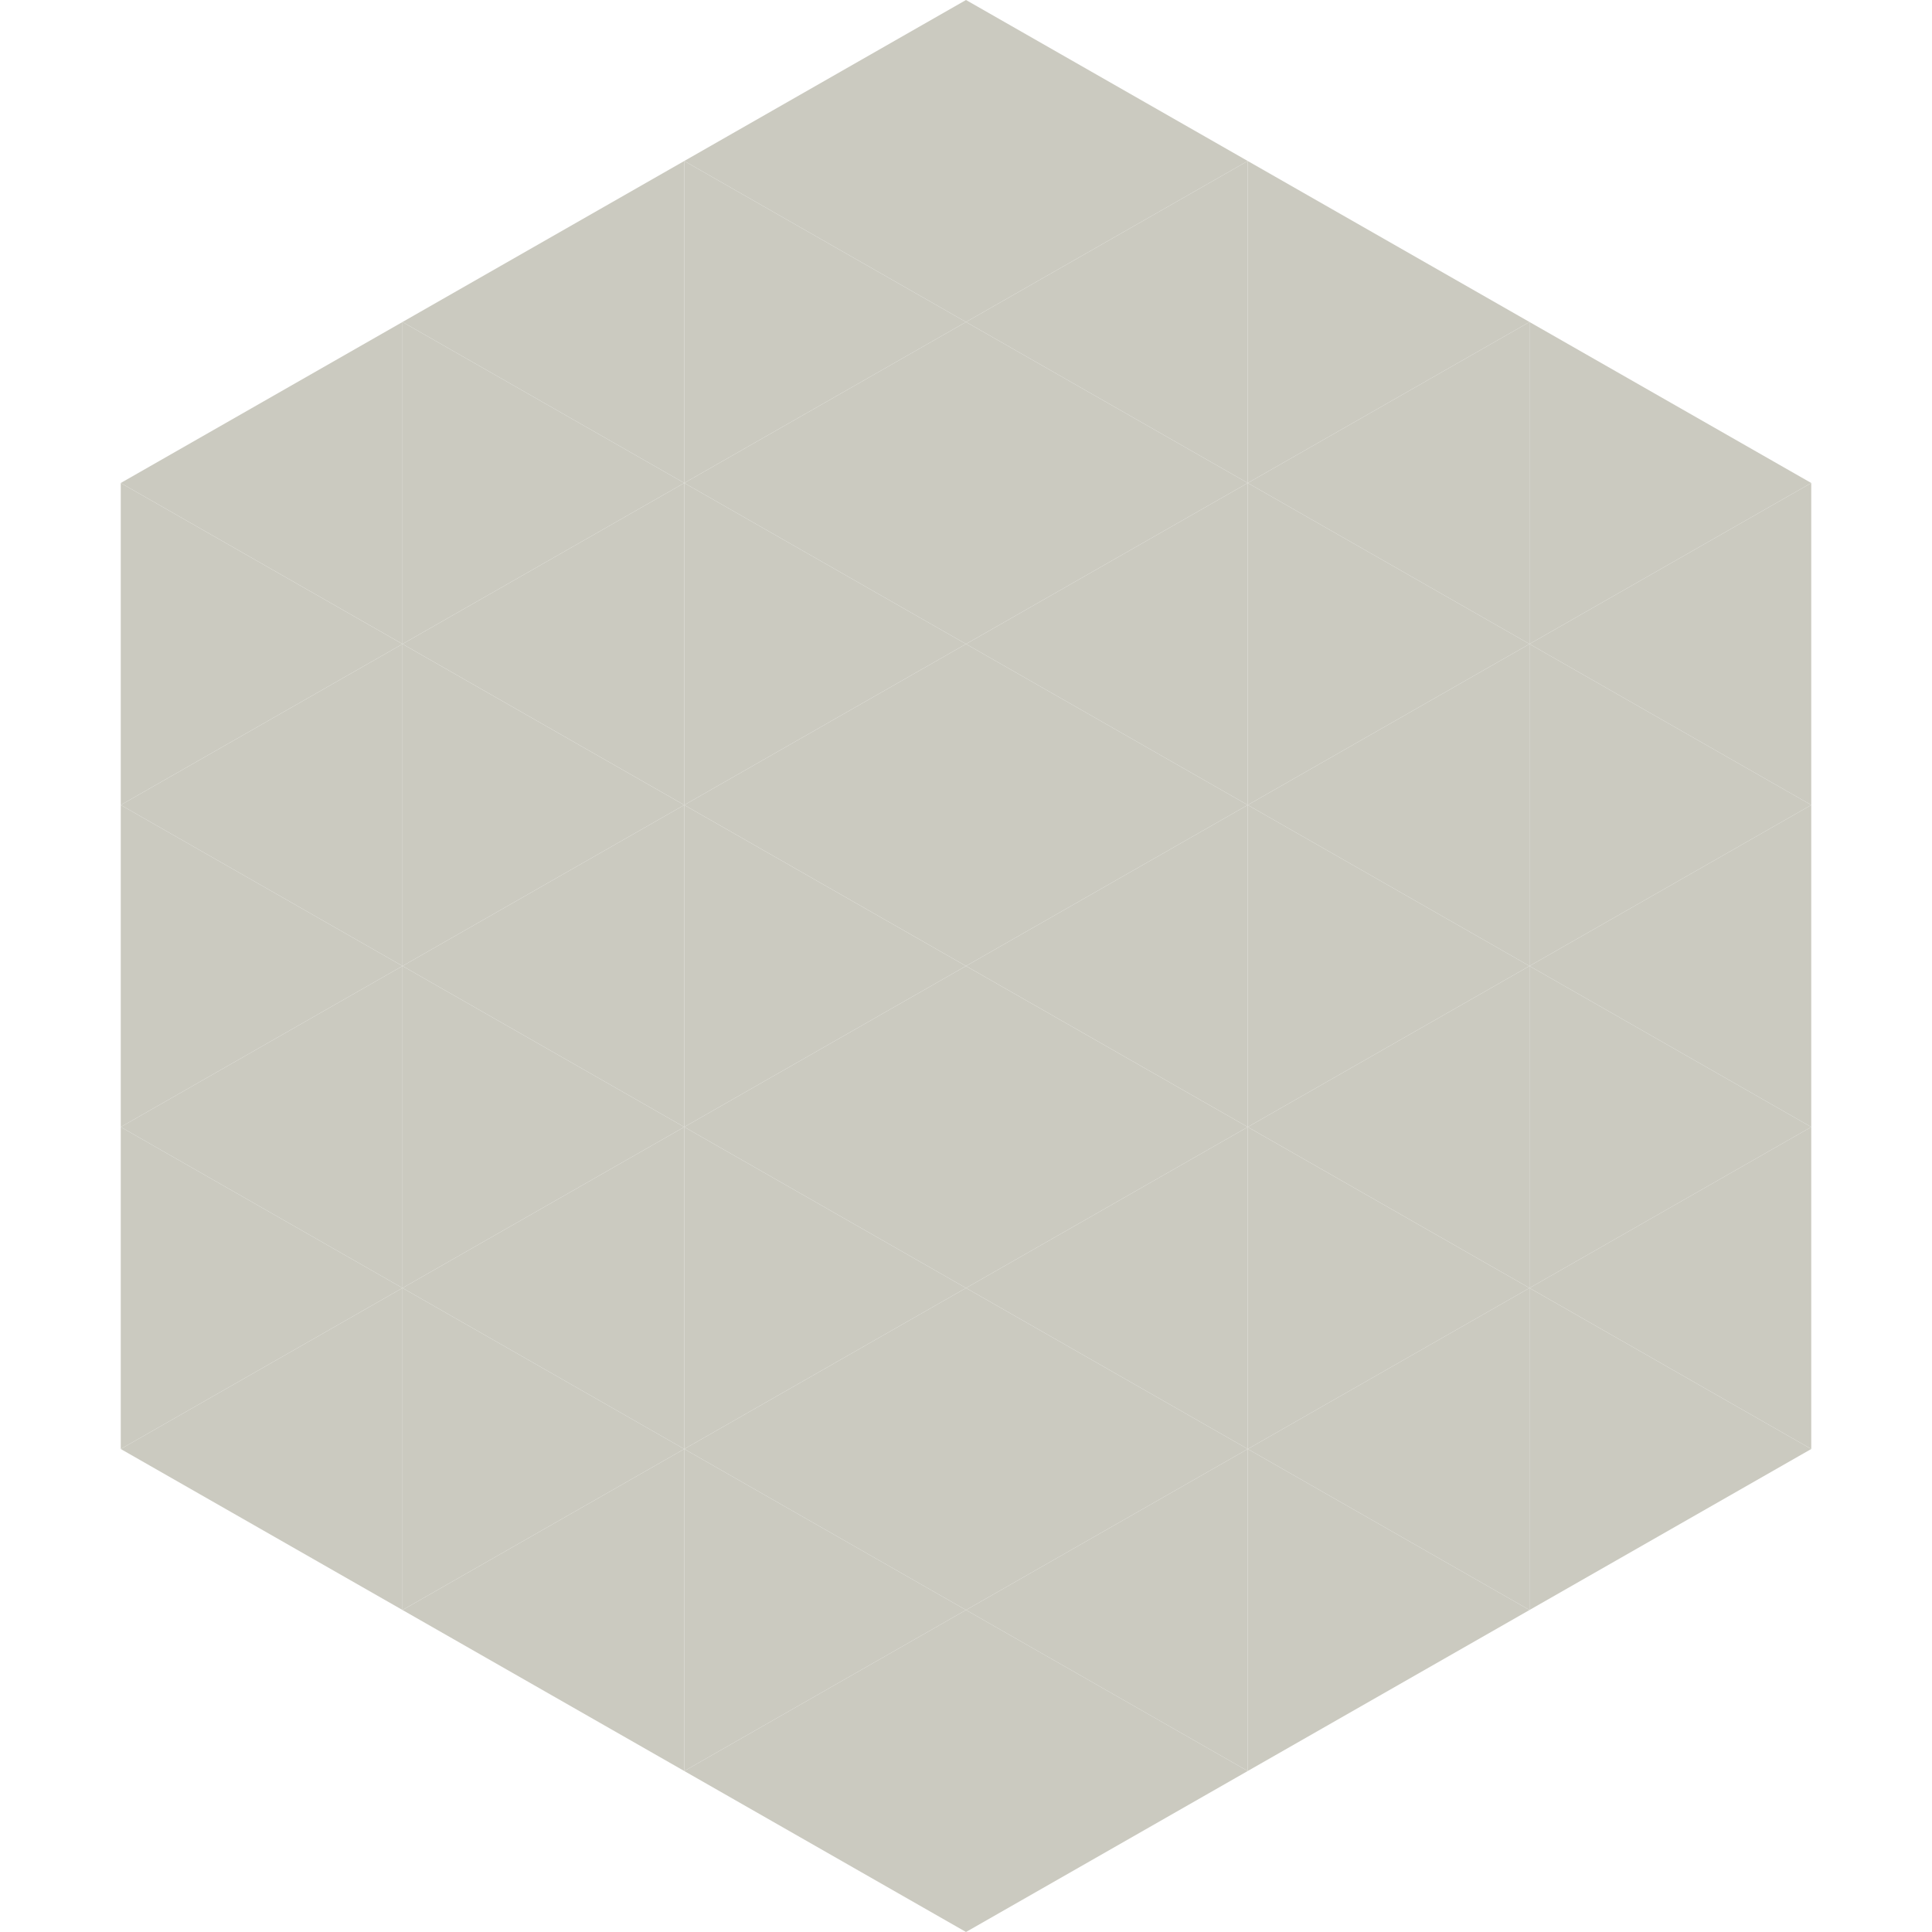 <?xml version="1.0"?>
<!-- Generated by SVGo -->
<svg width="240" height="240"
     xmlns="http://www.w3.org/2000/svg"
     xmlns:xlink="http://www.w3.org/1999/xlink">
<polygon points="50,40 15,60 50,80" style="fill:rgb(203,202,192)" />
<polygon points="190,40 225,60 190,80" style="fill:rgb(203,202,192)" />
<polygon points="15,60 50,80 15,100" style="fill:rgb(203,202,192)" />
<polygon points="225,60 190,80 225,100" style="fill:rgb(203,202,192)" />
<polygon points="50,80 15,100 50,120" style="fill:rgb(203,202,192)" />
<polygon points="190,80 225,100 190,120" style="fill:rgb(203,202,192)" />
<polygon points="15,100 50,120 15,140" style="fill:rgb(203,202,192)" />
<polygon points="225,100 190,120 225,140" style="fill:rgb(203,202,192)" />
<polygon points="50,120 15,140 50,160" style="fill:rgb(203,202,192)" />
<polygon points="190,120 225,140 190,160" style="fill:rgb(203,202,192)" />
<polygon points="15,140 50,160 15,180" style="fill:rgb(203,202,192)" />
<polygon points="225,140 190,160 225,180" style="fill:rgb(203,202,192)" />
<polygon points="50,160 15,180 50,200" style="fill:rgb(203,202,192)" />
<polygon points="190,160 225,180 190,200" style="fill:rgb(203,202,192)" />
<polygon points="15,180 50,200 15,220" style="fill:rgb(255,255,255); fill-opacity:0" />
<polygon points="225,180 190,200 225,220" style="fill:rgb(255,255,255); fill-opacity:0" />
<polygon points="50,0 85,20 50,40" style="fill:rgb(255,255,255); fill-opacity:0" />
<polygon points="190,0 155,20 190,40" style="fill:rgb(255,255,255); fill-opacity:0" />
<polygon points="85,20 50,40 85,60" style="fill:rgb(203,202,192)" />
<polygon points="155,20 190,40 155,60" style="fill:rgb(203,202,192)" />
<polygon points="50,40 85,60 50,80" style="fill:rgb(203,202,192)" />
<polygon points="190,40 155,60 190,80" style="fill:rgb(203,202,192)" />
<polygon points="85,60 50,80 85,100" style="fill:rgb(203,202,192)" />
<polygon points="155,60 190,80 155,100" style="fill:rgb(203,202,192)" />
<polygon points="50,80 85,100 50,120" style="fill:rgb(203,202,192)" />
<polygon points="190,80 155,100 190,120" style="fill:rgb(203,202,192)" />
<polygon points="85,100 50,120 85,140" style="fill:rgb(203,202,192)" />
<polygon points="155,100 190,120 155,140" style="fill:rgb(203,202,192)" />
<polygon points="50,120 85,140 50,160" style="fill:rgb(203,202,192)" />
<polygon points="190,120 155,140 190,160" style="fill:rgb(203,202,192)" />
<polygon points="85,140 50,160 85,180" style="fill:rgb(203,202,192)" />
<polygon points="155,140 190,160 155,180" style="fill:rgb(203,202,192)" />
<polygon points="50,160 85,180 50,200" style="fill:rgb(203,202,192)" />
<polygon points="190,160 155,180 190,200" style="fill:rgb(203,202,192)" />
<polygon points="85,180 50,200 85,220" style="fill:rgb(203,202,192)" />
<polygon points="155,180 190,200 155,220" style="fill:rgb(203,202,192)" />
<polygon points="120,0 85,20 120,40" style="fill:rgb(203,202,192)" />
<polygon points="120,0 155,20 120,40" style="fill:rgb(203,202,192)" />
<polygon points="85,20 120,40 85,60" style="fill:rgb(203,202,192)" />
<polygon points="155,20 120,40 155,60" style="fill:rgb(203,202,192)" />
<polygon points="120,40 85,60 120,80" style="fill:rgb(203,202,192)" />
<polygon points="120,40 155,60 120,80" style="fill:rgb(203,202,192)" />
<polygon points="85,60 120,80 85,100" style="fill:rgb(203,202,192)" />
<polygon points="155,60 120,80 155,100" style="fill:rgb(203,202,192)" />
<polygon points="120,80 85,100 120,120" style="fill:rgb(203,202,192)" />
<polygon points="120,80 155,100 120,120" style="fill:rgb(203,202,192)" />
<polygon points="85,100 120,120 85,140" style="fill:rgb(203,202,192)" />
<polygon points="155,100 120,120 155,140" style="fill:rgb(203,202,192)" />
<polygon points="120,120 85,140 120,160" style="fill:rgb(203,202,192)" />
<polygon points="120,120 155,140 120,160" style="fill:rgb(203,202,192)" />
<polygon points="85,140 120,160 85,180" style="fill:rgb(203,202,192)" />
<polygon points="155,140 120,160 155,180" style="fill:rgb(203,202,192)" />
<polygon points="120,160 85,180 120,200" style="fill:rgb(203,202,192)" />
<polygon points="120,160 155,180 120,200" style="fill:rgb(203,202,192)" />
<polygon points="85,180 120,200 85,220" style="fill:rgb(203,202,192)" />
<polygon points="155,180 120,200 155,220" style="fill:rgb(203,202,192)" />
<polygon points="120,200 85,220 120,240" style="fill:rgb(203,202,192)" />
<polygon points="120,200 155,220 120,240" style="fill:rgb(203,202,192)" />
<polygon points="85,220 120,240 85,260" style="fill:rgb(255,255,255); fill-opacity:0" />
<polygon points="155,220 120,240 155,260" style="fill:rgb(255,255,255); fill-opacity:0" />
</svg>
